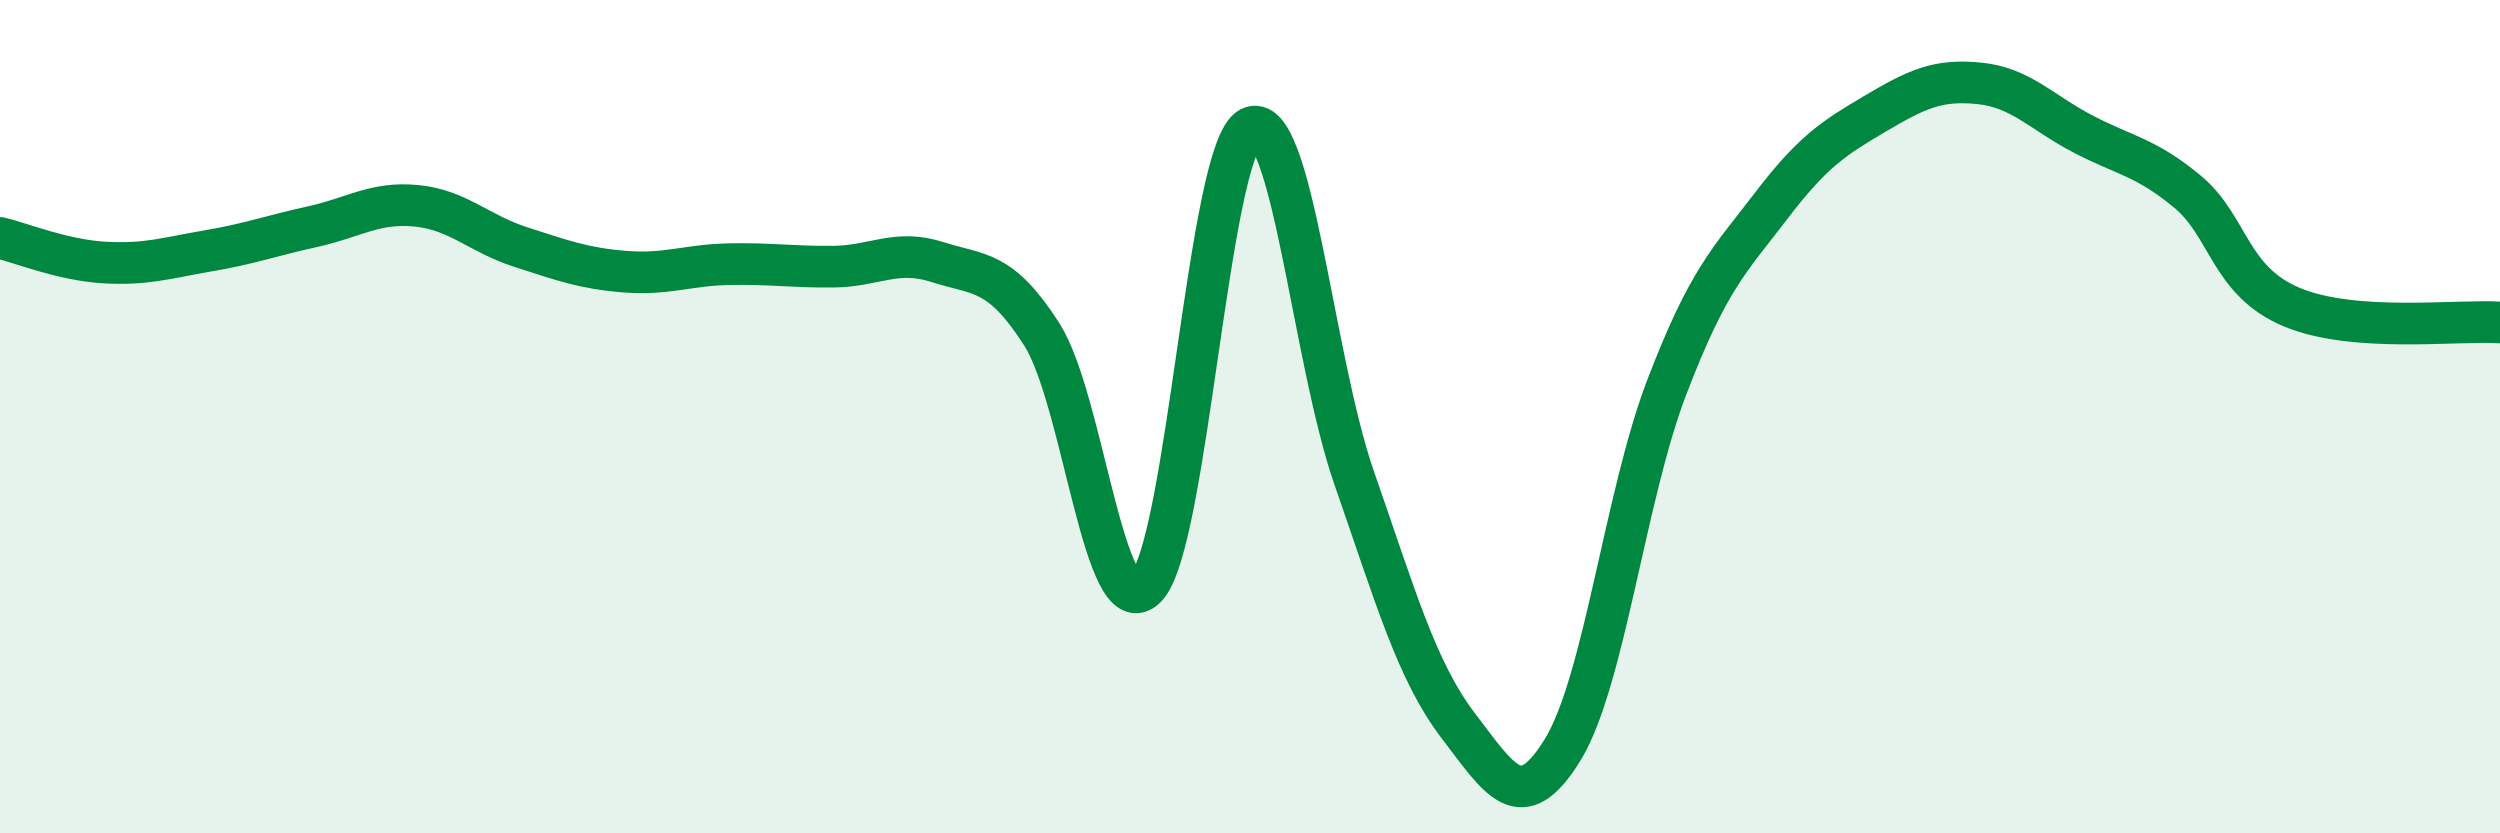 
    <svg width="60" height="20" viewBox="0 0 60 20" xmlns="http://www.w3.org/2000/svg">
      <path
        d="M 0,5.71 C 0.5,5.83 1.5,6.24 2.5,6.3 C 3.5,6.36 4,6.19 5,6.02 C 6,5.85 6.5,5.66 7.5,5.44 C 8.5,5.22 9,4.84 10,4.94 C 11,5.04 11.5,5.61 12.5,5.93 C 13.5,6.25 14,6.44 15,6.52 C 16,6.6 16.5,6.36 17.5,6.34 C 18.5,6.32 19,6.41 20,6.4 C 21,6.39 21.5,5.97 22.5,6.29 C 23.5,6.61 24,6.46 25,8.02 C 26,9.58 26.5,15.09 27.5,14.1 C 28.5,13.11 29,3.6 30,3.07 C 31,2.54 31.5,8.6 32.5,11.47 C 33.5,14.34 34,16.11 35,17.42 C 36,18.73 36.5,19.62 37.5,18 C 38.5,16.38 39,11.91 40,9.3 C 41,6.69 41.5,6.26 42.5,4.95 C 43.5,3.64 44,3.32 45,2.73 C 46,2.14 46.5,1.9 47.5,2 C 48.5,2.1 49,2.7 50,3.22 C 51,3.74 51.5,3.77 52.5,4.6 C 53.5,5.43 53.5,6.74 55,7.37 C 56.5,8 59,7.67 60,7.74L60 20L0 20Z"
        fill="#008740"
        opacity="0.1"
        stroke-linecap="round"
        stroke-linejoin="round"
      />
      <path
        d="M 0,5.71 C 0.5,5.83 1.5,6.24 2.5,6.3 C 3.5,6.36 4,6.19 5,6.02 C 6,5.85 6.5,5.66 7.5,5.44 C 8.5,5.22 9,4.84 10,4.94 C 11,5.04 11.5,5.61 12.5,5.93 C 13.5,6.25 14,6.44 15,6.52 C 16,6.6 16.5,6.36 17.5,6.34 C 18.5,6.32 19,6.41 20,6.4 C 21,6.39 21.5,5.97 22.5,6.29 C 23.5,6.61 24,6.46 25,8.02 C 26,9.58 26.5,15.09 27.5,14.1 C 28.5,13.11 29,3.6 30,3.07 C 31,2.54 31.5,8.6 32.5,11.47 C 33.5,14.34 34,16.11 35,17.42 C 36,18.73 36.5,19.62 37.5,18 C 38.5,16.38 39,11.91 40,9.3 C 41,6.69 41.5,6.26 42.5,4.95 C 43.5,3.64 44,3.32 45,2.73 C 46,2.14 46.5,1.9 47.5,2 C 48.5,2.1 49,2.7 50,3.22 C 51,3.74 51.5,3.77 52.5,4.6 C 53.5,5.43 53.5,6.74 55,7.37 C 56.5,8 59,7.67 60,7.74"
        stroke="#008740"
        stroke-width="1"
        fill="none"
        stroke-linecap="round"
        stroke-linejoin="round"
      />
    </svg>
  